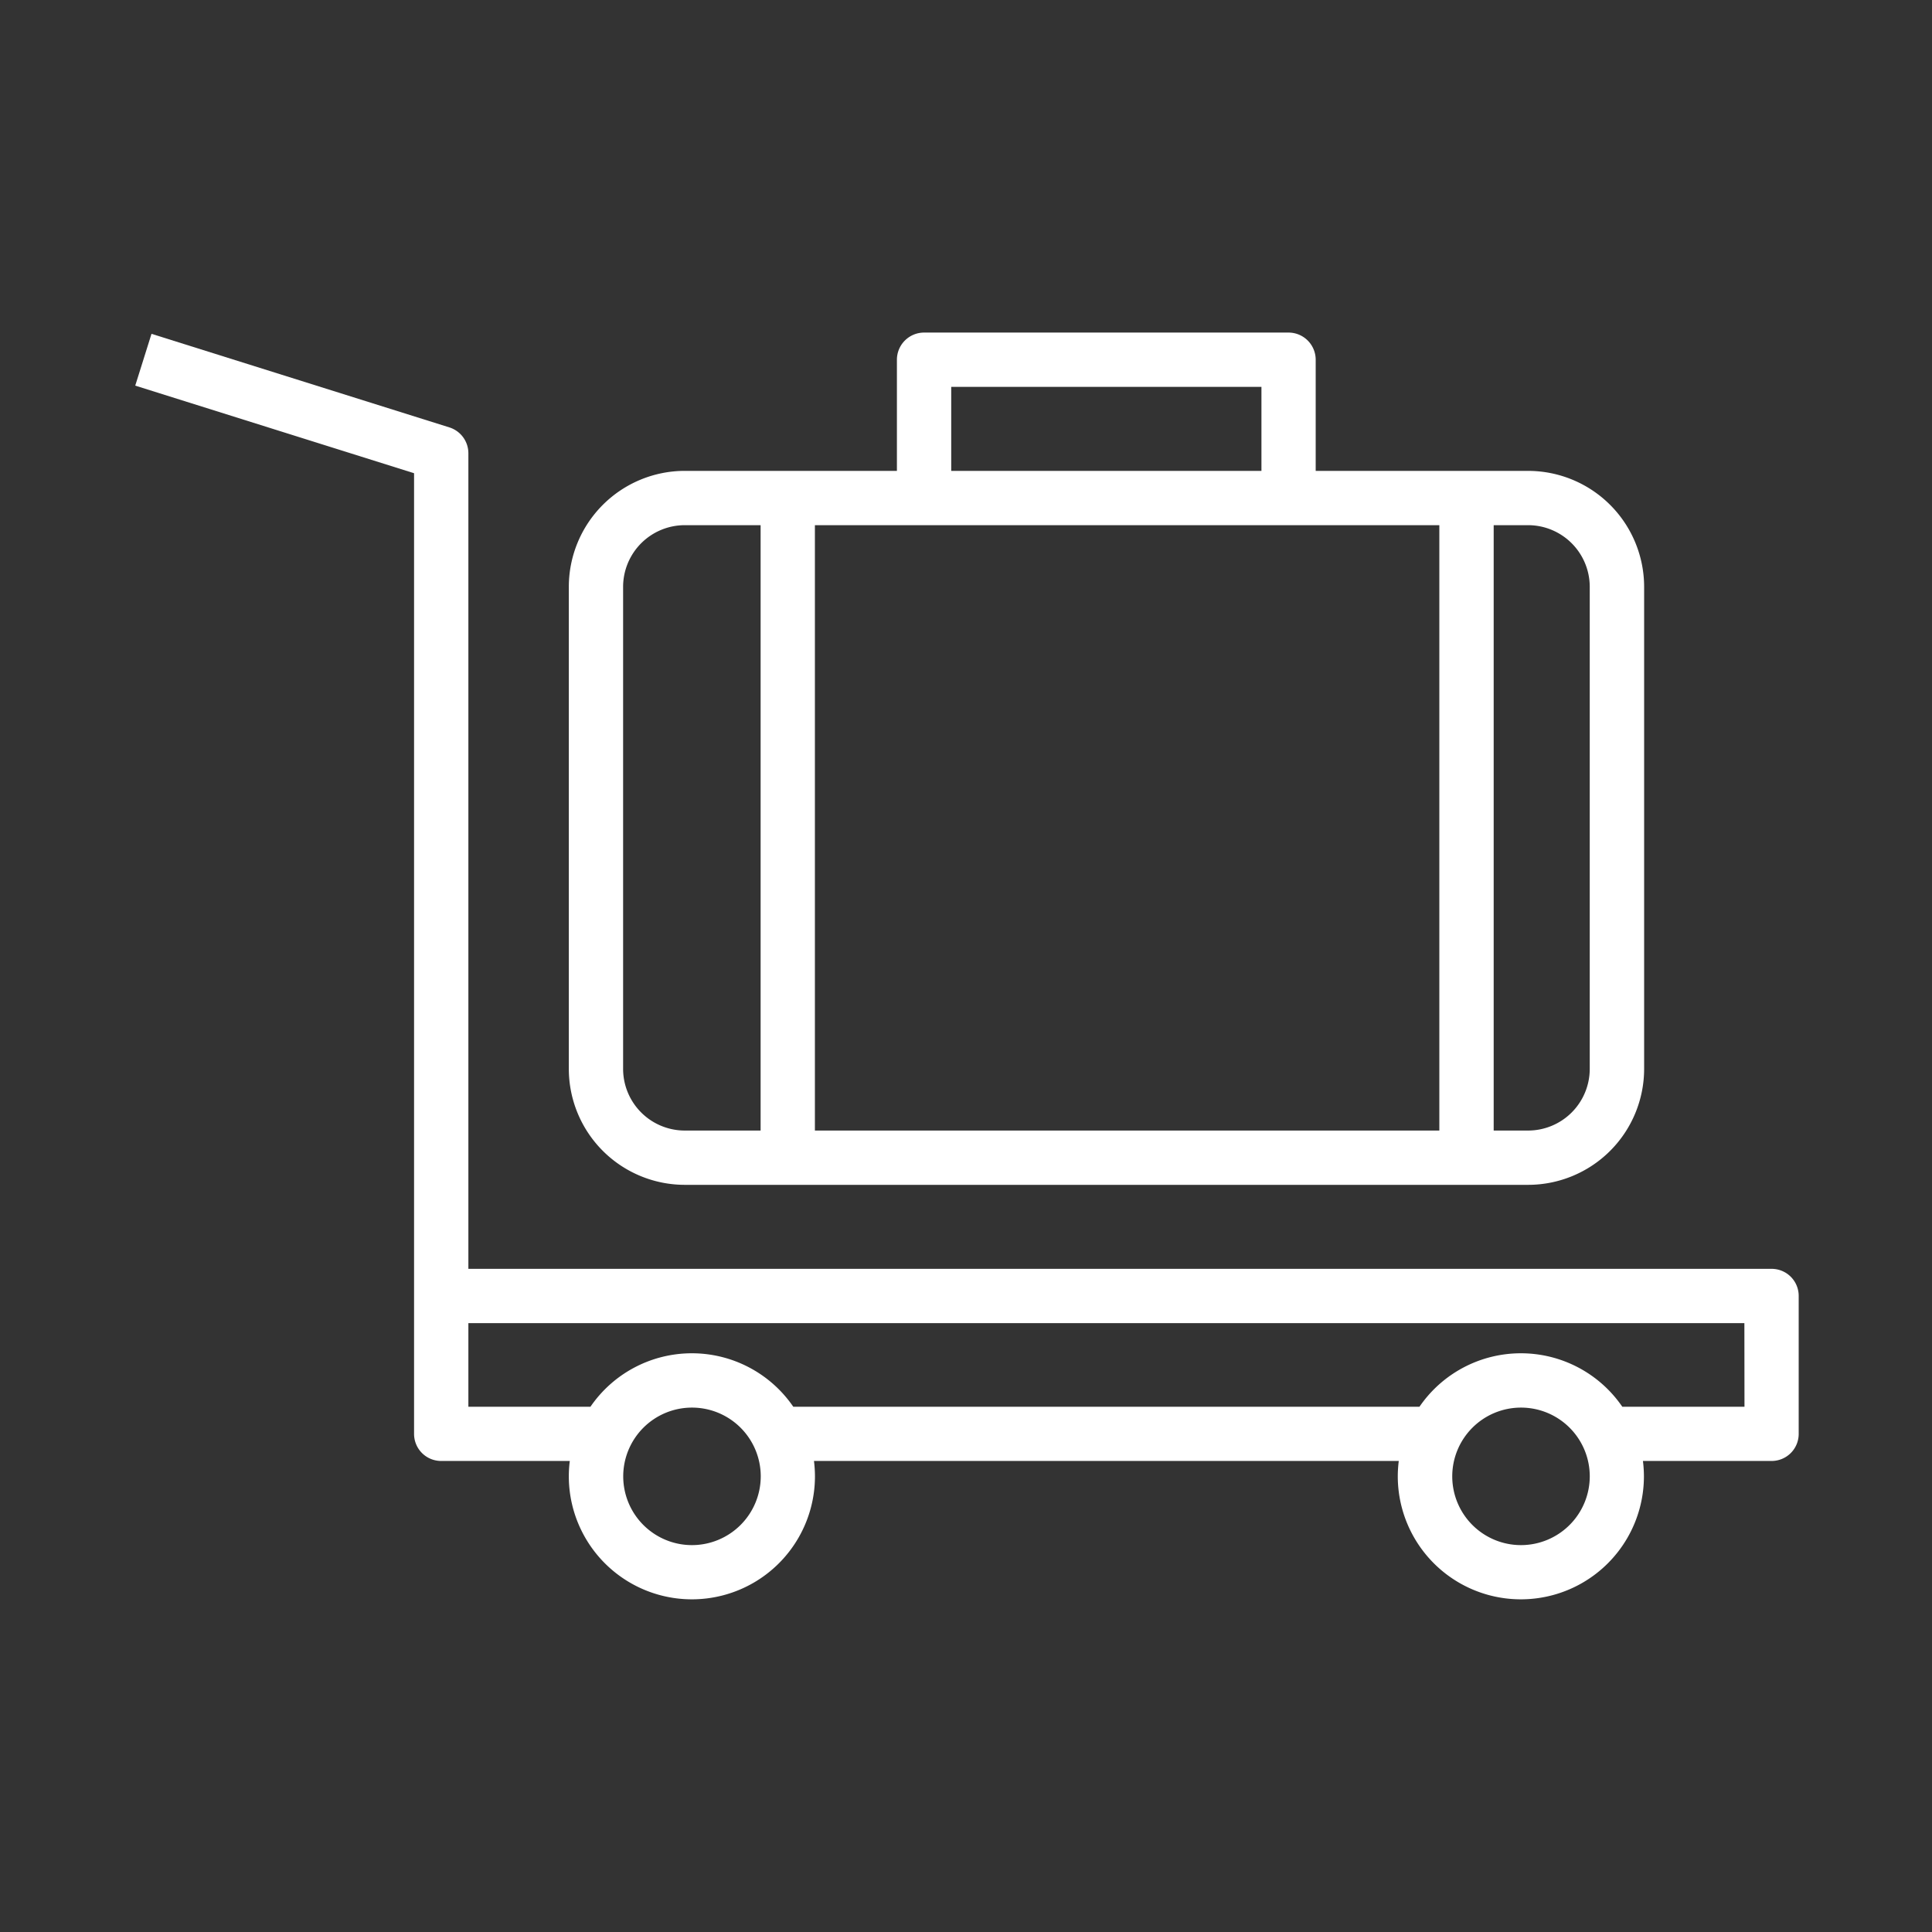 <svg id="b9a31b91-b906-43d1-97e3-38180dea62fa" data-name="ABREISE" xmlns="http://www.w3.org/2000/svg" width="1000" height="1000" viewBox="0 0 1000 1000">
  <rect x="0" y="0" width="1000" height="1000" fill="#333333" stroke="none"/>
  <g>
    <path d="M917,656.75H242.43V234.62a14.05,14.05,0,0,0-9.84-13.4L78.42,172.79,70,199.6l144.32,45.34V742.19a14,14,0,0,0,14.05,14h66.56a62.84,62.84,0,0,0-.51,7.92,63.7,63.7,0,1,0,127.4,0,64.76,64.76,0,0,0-.51-7.92H724a64.76,64.76,0,0,0-.51,7.92,63.7,63.7,0,1,0,127.4,0,64.76,64.76,0,0,0-.51-7.92H917a14,14,0,0,0,14-14V670.8A14,14,0,0,0,917,656.75Zm-558.83,143a35.59,35.59,0,1,1,35.59-35.59A35.64,35.64,0,0,1,358.12,799.75Zm429.1,0a35.59,35.59,0,1,1,35.59-35.59A35.63,35.63,0,0,1,787.22,799.75Zm115.67-71.61H839.71a63.62,63.62,0,0,0-105,0H410.61a63.62,63.62,0,0,0-105,0H242.43V684.85H902.89Z" style="fill: #FFF"/>
    <path d="M354.42,613.27H791a60.07,60.07,0,0,0,60-60V303.73a60.08,60.08,0,0,0-60-60H681V186.2a14.06,14.06,0,0,0-14-14.06H478.3a14.07,14.07,0,0,0-14.06,14.06v57.52H354.42a60.08,60.08,0,0,0-60,60V553.27A60.07,60.07,0,0,0,354.42,613.27ZM478.3,271.83H745V585.17H421.79V271.83Zm344.55,31.9V553.27a31.94,31.94,0,0,1-31.9,31.9H773.13V271.83H791A31.94,31.94,0,0,1,822.85,303.73ZM492.35,200.25H652.92v43.47H492.35ZM322.52,303.73a31.94,31.94,0,0,1,31.9-31.9h39.27V585.17H354.42a31.94,31.94,0,0,1-31.9-31.9Z" style="fill: #FFF"/>
  </g>
</svg>

